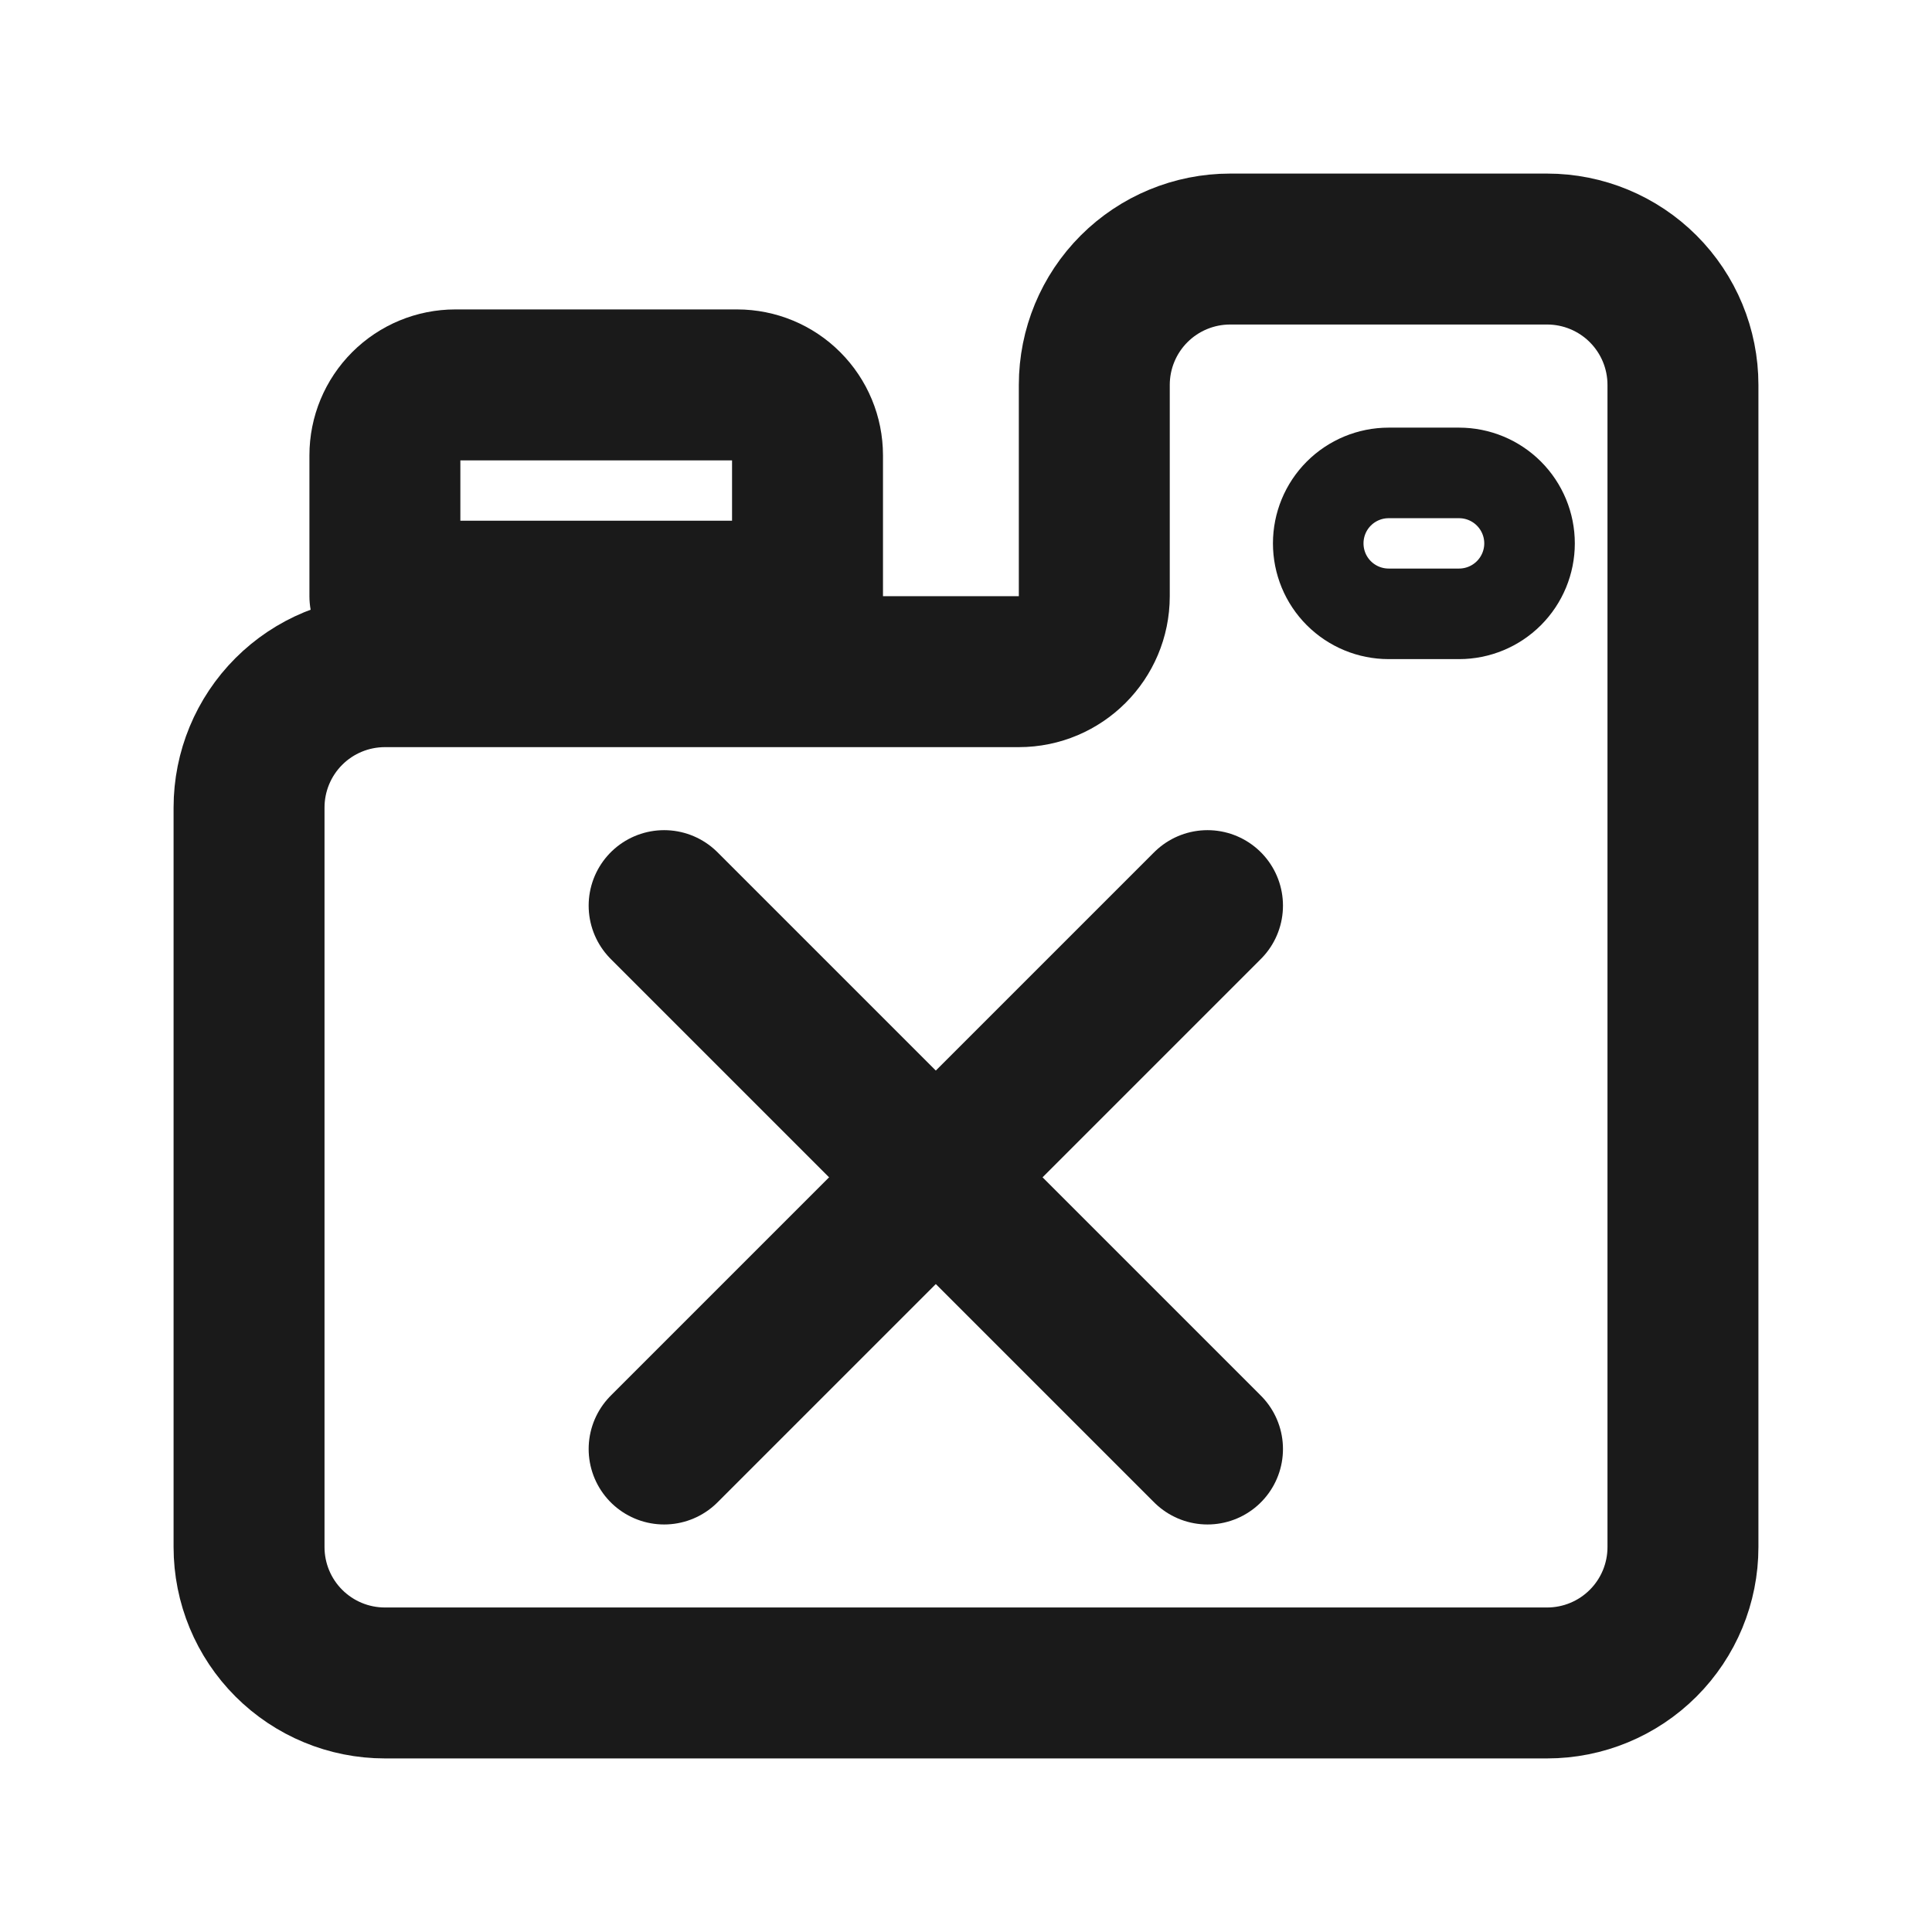 <svg width="32" height="32" viewBox="0 0 32 32" fill="none" xmlns="http://www.w3.org/2000/svg">
<path d="M20.375 4.125H25.625C26.222 4.125 26.794 4.362 27.216 4.784C27.638 5.206 27.875 5.778 27.875 6.375V25.625C27.875 26.222 27.638 26.794 27.216 27.216C26.794 27.638 26.222 27.875 25.625 27.875H6.375C5.778 27.875 5.206 27.638 4.784 27.216C4.362 26.794 4.125 26.222 4.125 25.625V13.375C4.125 12.778 4.362 12.206 4.784 11.784C5.206 11.362 5.778 11.125 6.375 11.125H16.875C17.565 11.125 18.125 10.565 18.125 9.875V6.375C18.125 5.778 18.362 5.206 18.784 4.784C19.206 4.362 19.778 4.125 20.375 4.125Z" stroke="#1A1A1A" stroke-width="2.5" stroke-linecap="round" stroke-linejoin="round"/>
<path d="M25.334 9C25.334 8.691 25.211 8.394 24.992 8.175C24.773 7.956 24.476 7.833 24.167 7.833H23C22.691 7.833 22.394 7.956 22.175 8.175C21.956 8.394 21.834 8.691 21.834 9C21.834 9.309 21.956 9.606 22.175 9.825C22.394 10.044 22.691 10.167 23 10.167H24.167C24.476 10.167 24.773 10.044 24.992 9.825C25.211 9.606 25.334 9.309 25.334 9Z" stroke="#1A1A1A" stroke-width="1.5" stroke-linecap="round" stroke-linejoin="round"/>
<path d="M7.542 6.375H12.208C12.518 6.375 12.815 6.498 13.033 6.717C13.252 6.936 13.375 7.232 13.375 7.542V9.875H6.375V7.542C6.375 7.232 6.498 6.936 6.717 6.717C6.936 6.498 7.232 6.375 7.542 6.375Z" stroke="#1A1A1A" stroke-width="2.5" stroke-linecap="round" stroke-linejoin="round"/>
<path d="M11 15L20 24" stroke="#1A1A1A" stroke-width="2.5" stroke-linecap="round" stroke-linejoin="round"/>
<path d="M11 24L20 15" stroke="#1A1A1A" stroke-width="2.5" stroke-linecap="round" stroke-linejoin="round"/>
</svg>
